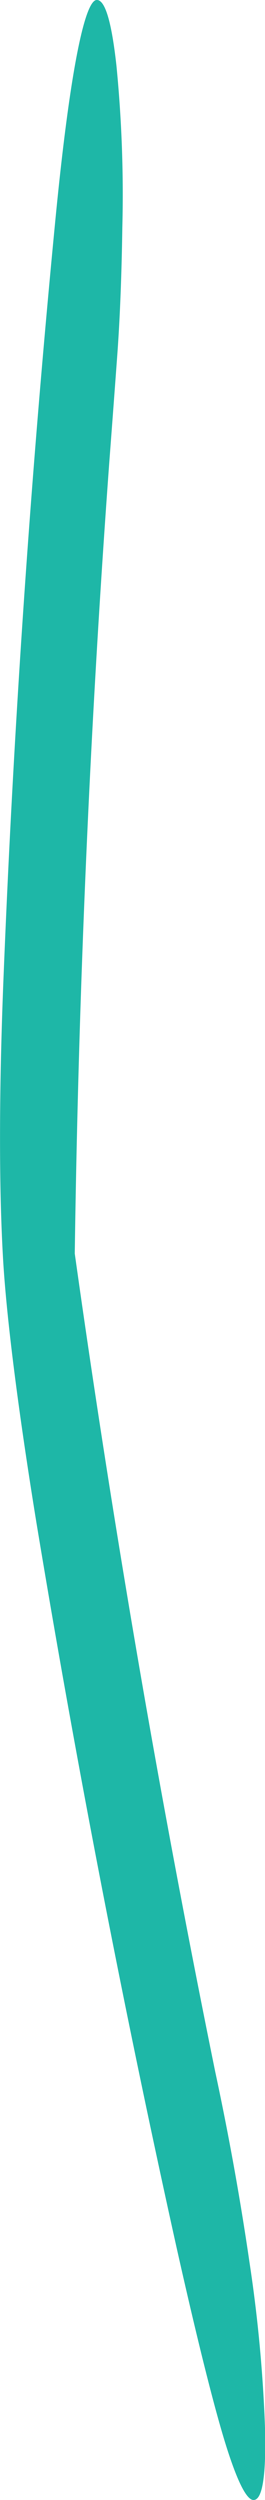 <svg xmlns="http://www.w3.org/2000/svg" viewBox="0 0 38.99 367.74"><defs><style>.cls-1{fill:#1eb7a7;}</style></defs><title>자산 38</title><g id="레이어_2" data-name="레이어 2"><g id="레이어_1-2" data-name="레이어 1"><path class="cls-1" d="M16.08,68Q11.82,126.26,11,184.39q8.46,60.33,20.67,120.37,3,14,5.06,28.16A212.25,212.25,0,0,1,39,357.42c.15,6.8-.39,10.25-1.66,10.32-1,.06-2.34-2.52-4-7.75s-4.16-15.08-7.4-29.56q-11.74-53-20.56-106.32C2.54,206.62,1,193.86.49,185.85c-.59-9.6-.7-23.38,0-41.37Q2.69,88.91,8.06,33.24C10.17,11.19,12.4.11,14.21,0c1.24-.08,2.2,3.14,2.92,9.63A193.82,193.82,0,0,1,18,33.42q-.16,10.83-.75,18.89T16.08,68Z"/></g></g></svg>